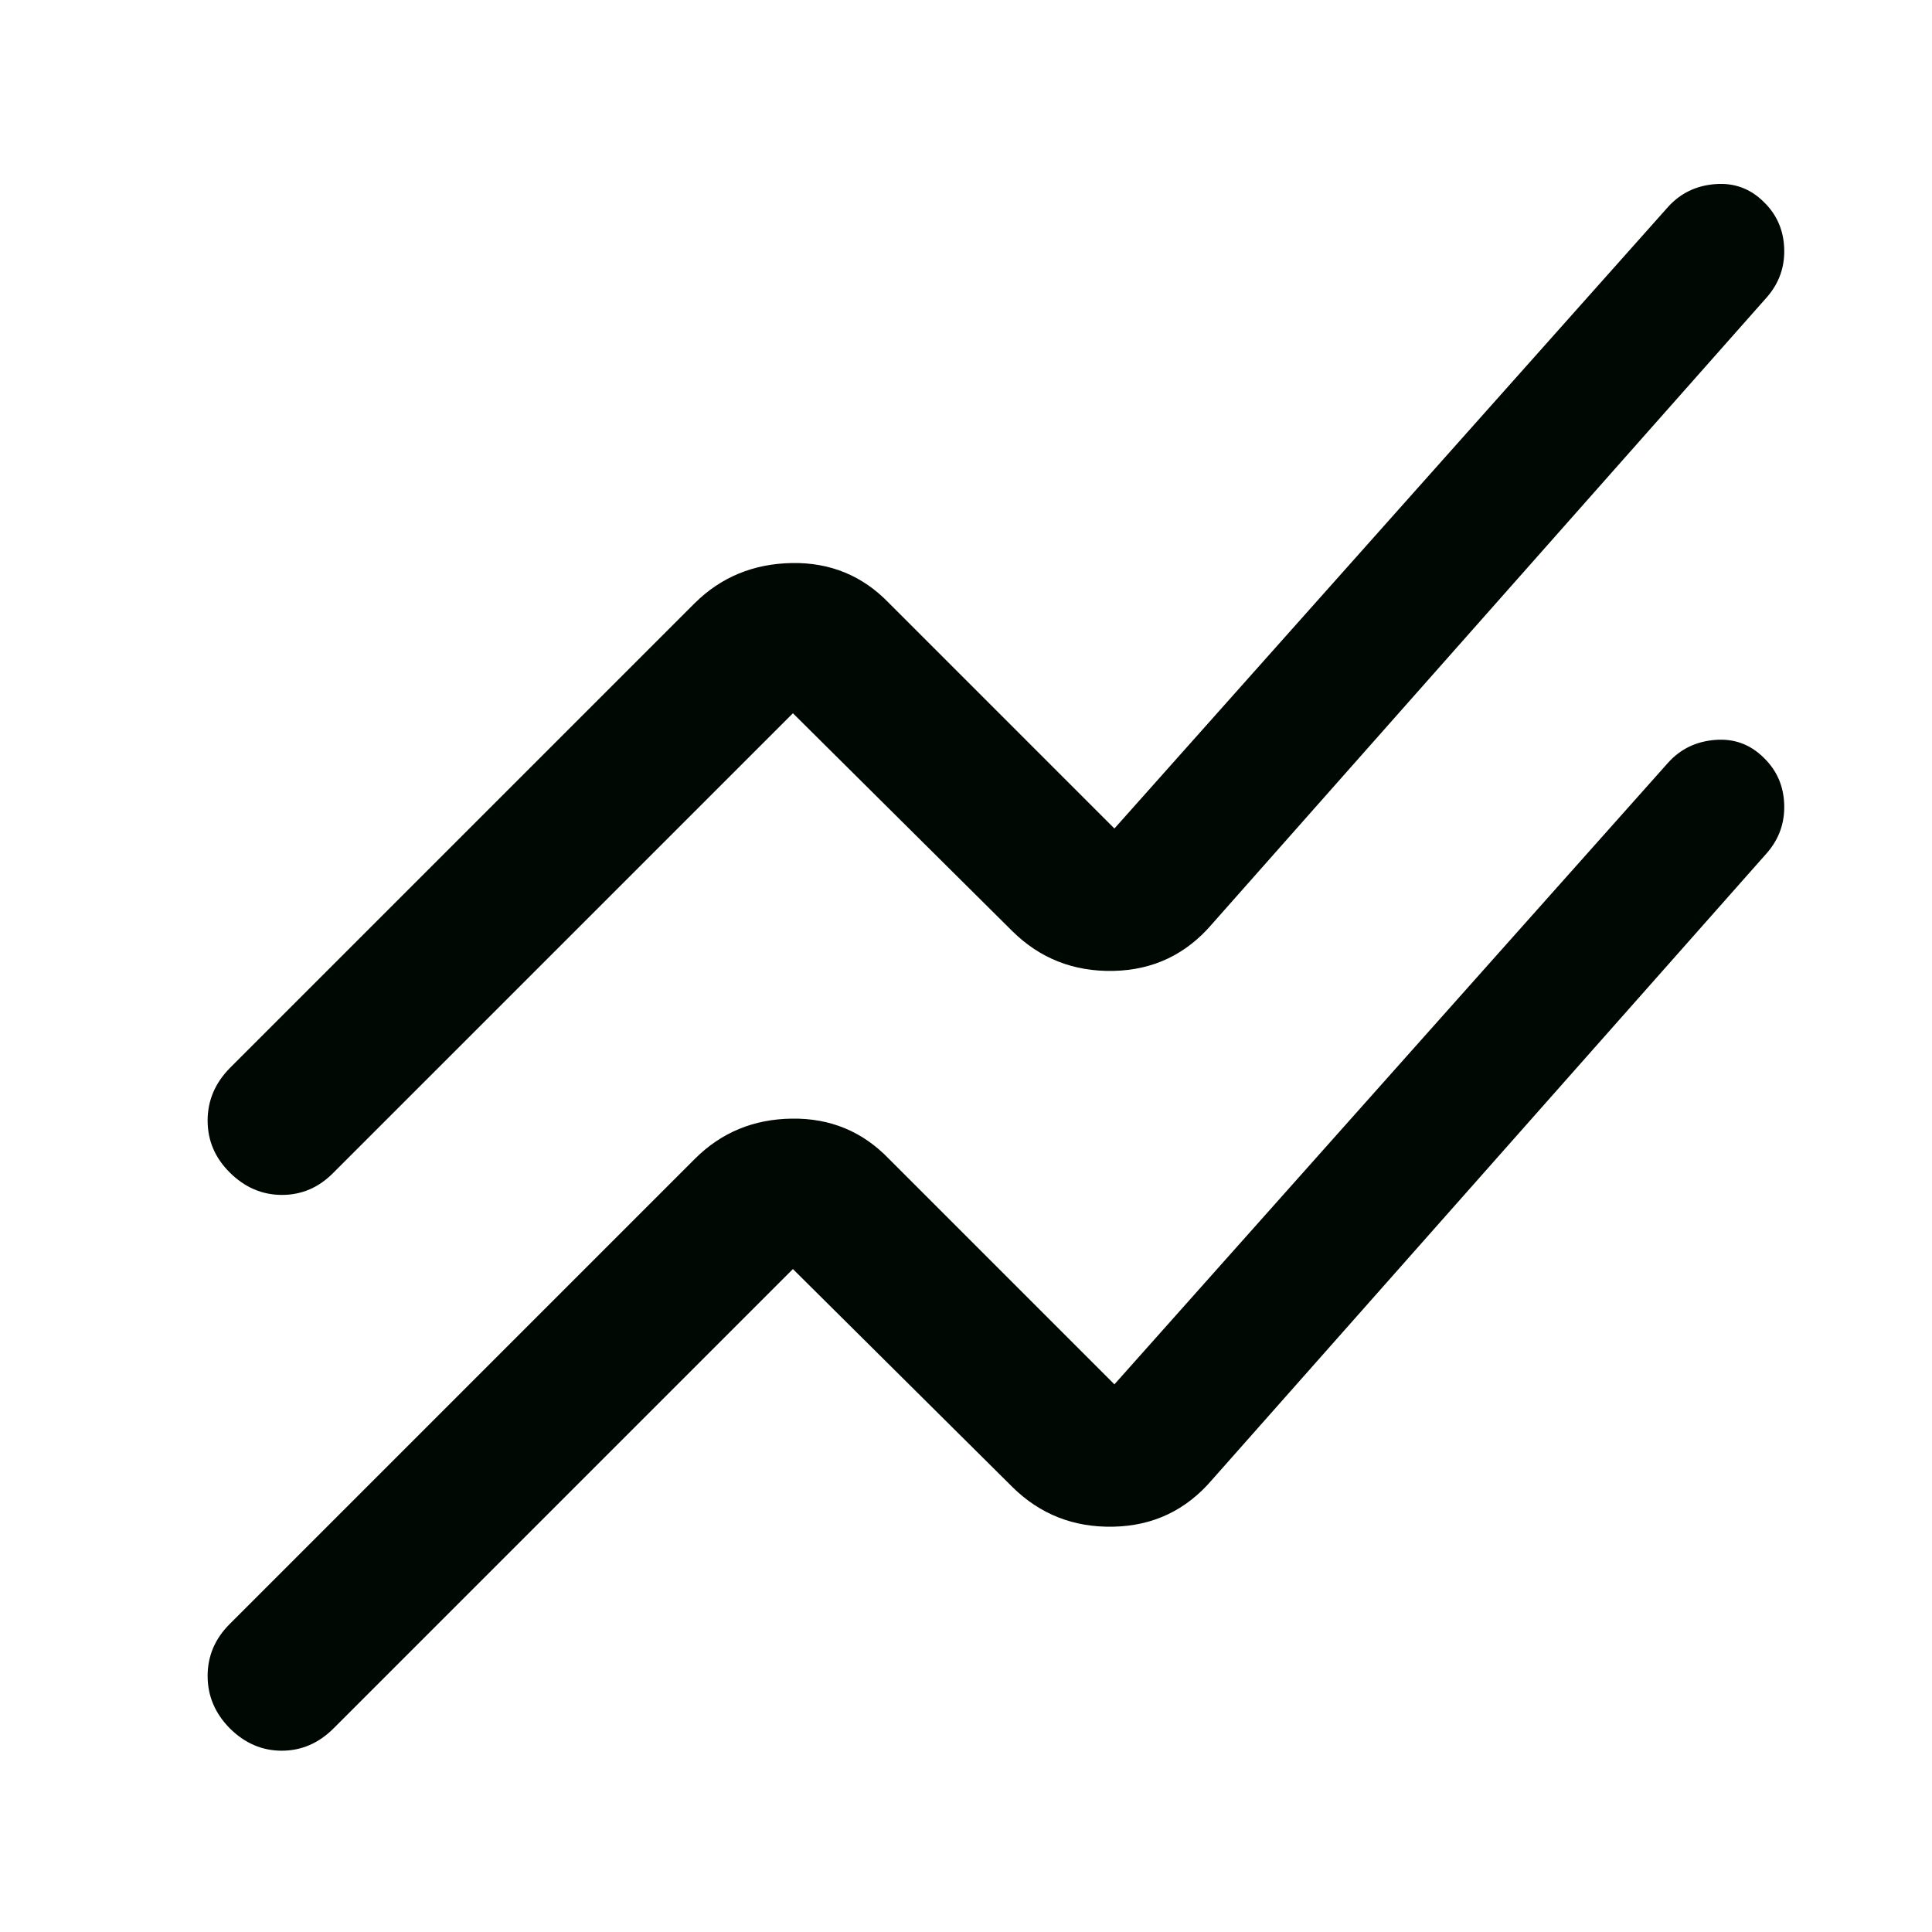 <svg width="56" height="56" viewBox="0 0 56 56" fill="none" xmlns="http://www.w3.org/2000/svg">
<path d="M6.657 47.074L20.14 33.591C20.903 32.828 21.841 32.438 22.953 32.424C24.066 32.408 25.004 32.798 25.767 33.591L32.302 40.126L48.351 22.107C48.709 21.71 49.163 21.49 49.715 21.447C50.266 21.403 50.737 21.577 51.129 21.969C51.501 22.331 51.697 22.779 51.716 23.311C51.735 23.843 51.571 24.312 51.222 24.717L35.129 42.896C34.375 43.776 33.422 44.228 32.272 44.252C31.121 44.277 30.144 43.892 29.342 43.099L22.983 36.784L9.675 50.092C9.241 50.527 8.739 50.745 8.167 50.745C7.596 50.745 7.092 50.528 6.657 50.093C6.231 49.66 6.018 49.154 6.018 48.577C6.018 48.001 6.231 47.499 6.657 47.074ZM6.657 30.963L20.14 17.48C20.903 16.726 21.841 16.34 22.953 16.32C24.066 16.301 25.004 16.688 25.767 17.48L32.302 24.015L48.351 5.996C48.709 5.6 49.163 5.38 49.715 5.337C50.266 5.293 50.737 5.467 51.129 5.858C51.501 6.221 51.697 6.669 51.716 7.201C51.735 7.733 51.571 8.202 51.222 8.606L35.129 26.786C34.375 27.666 33.422 28.118 32.272 28.142C31.121 28.166 30.144 27.782 29.342 26.989L22.983 20.674L9.675 33.981C9.251 34.417 8.75 34.635 8.174 34.635C7.598 34.635 7.092 34.417 6.657 33.983C6.231 33.559 6.018 33.058 6.018 32.481C6.018 31.904 6.231 31.399 6.657 30.963Z" fill="#000804"/>
</svg>
